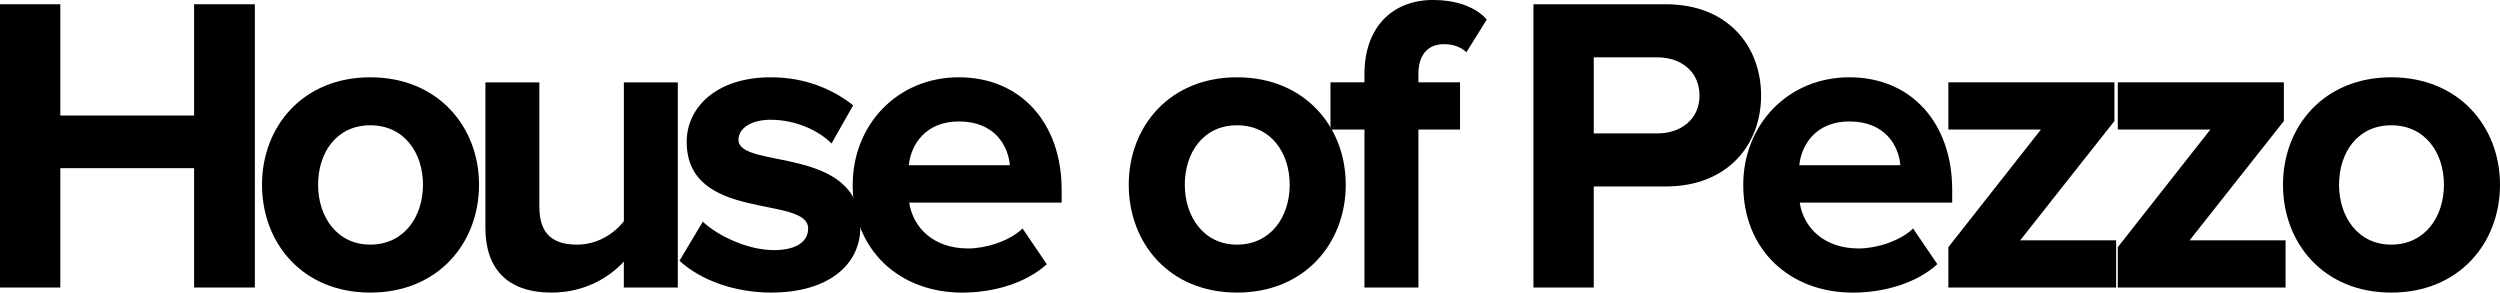 <svg viewBox="0 0 709.97 83.1" xmlns="http://www.w3.org/2000/svg" data-name="Layer 2" id="Layer_2">
  <g data-name="Layer 1" id="Layer_1-2">
    <g>
      <path d="M55.12,81.65v-33.89H17.13v33.89H0V1.21h17.13v31.6h37.99V1.21h17.25v80.44h-17.25Z"></path>
      <path d="M74.41,52.46c0-16.52,11.58-30.51,30.75-30.51s30.88,13.99,30.88,30.51-11.58,30.63-30.88,30.63-30.75-14.11-30.75-30.63ZM120.12,52.46c0-9.05-5.31-16.88-14.96-16.88s-14.83,7.84-14.83,16.88,5.31,17.01,14.83,17.01,14.96-7.84,14.96-17.01Z"></path>
      <path d="M177.16,81.65v-7.36c-3.98,4.34-10.98,8.8-20.5,8.8-12.78,0-18.81-7-18.81-18.33V23.4h15.32v35.34c0,8.08,4.22,10.73,10.73,10.73,5.91,0,10.61-3.26,13.27-6.63V23.4h15.32v58.25h-15.32Z"></path>
      <path d="M192.96,74.05l6.63-11.1c4.34,4.1,12.9,8.08,20.14,8.08,6.63,0,9.77-2.53,9.77-6.15,0-9.53-34.49-1.69-34.49-24.6,0-9.77,8.44-18.33,23.88-18.33,9.77,0,17.61,3.38,23.4,7.96l-6.15,10.85c-3.5-3.62-10.13-6.75-17.25-6.75-5.55,0-9.17,2.41-9.17,5.67,0,8.56,34.61,1.33,34.61,24.84,0,10.73-9.17,18.57-25.33,18.57-10.13,0-19.9-3.38-26.05-9.05Z"></path>
      <path d="M242.16,52.46c0-16.88,12.54-30.51,30.15-30.51s29.19,13.03,29.19,31.96v3.62h-43.3c1.09,7.12,6.87,13.03,16.76,13.03,4.94,0,11.7-2.05,15.44-5.67l6.87,10.13c-5.79,5.31-14.96,8.08-24,8.08-17.73,0-31.12-11.94-31.12-30.63ZM272.32,34.49c-9.53,0-13.63,6.63-14.23,12.42h28.7c-.48-5.55-4.34-12.42-14.47-12.42Z"></path>
      <path d="M320.55,52.46c0-16.52,11.58-30.51,30.75-30.51s30.88,13.99,30.88,30.51-11.58,30.63-30.88,30.63-30.75-14.11-30.75-30.63ZM366.26,52.46c0-9.05-5.31-16.88-14.96-16.88s-14.83,7.84-14.83,16.88,5.31,17.01,14.83,17.01,14.96-7.84,14.96-17.01Z"></path>
      <path d="M387.49,81.65v-44.87h-9.65v-13.39h9.65v-2.41c0-13.15,7.84-20.99,19.54-20.99,5.67,0,11.7,1.57,15.2,5.55l-5.79,9.29c-1.57-1.45-3.62-2.29-6.39-2.29-4.34,0-7.24,2.77-7.24,8.44v2.41h11.82v13.39h-11.82v44.87h-15.32Z"></path>
      <path d="M435.48,81.65V1.21h37.63c17.49,0,27.02,11.82,27.02,25.93s-9.65,25.81-27.02,25.81h-20.5v28.7h-17.13ZM482.64,27.14c0-6.75-5.19-10.85-11.94-10.85h-18.09v21.59h18.09c6.75,0,11.94-4.1,11.94-10.73Z"></path>
      <path d="M495.06,52.46c0-16.88,12.54-30.51,30.15-30.51s29.19,13.03,29.19,31.96v3.62h-43.3c1.08,7.12,6.87,13.03,16.76,13.03,4.95,0,11.7-2.05,15.44-5.67l6.88,10.13c-5.79,5.31-14.96,8.08-24,8.08-17.73,0-31.12-11.94-31.12-30.63ZM525.21,34.49c-9.53,0-13.63,6.63-14.23,12.42h28.7c-.48-5.55-4.34-12.42-14.47-12.42Z"></path>
      <path d="M553.31,81.65v-11.46l26.29-33.41h-26.29v-13.39h47.16v10.98l-26.77,33.89h27.26v13.39h-47.64Z"></path>
      <path d="M601.43,81.65v-11.46l26.29-33.41h-26.29v-13.39h47.16v10.98l-26.78,33.89h27.26v13.39h-47.64Z"></path>
      <path d="M648.34,52.46c0-16.52,11.58-30.51,30.75-30.51s30.88,13.99,30.88,30.51-11.58,30.63-30.88,30.63-30.75-14.11-30.75-30.63ZM694.05,52.46c0-9.05-5.31-16.88-14.96-16.88s-14.83,7.84-14.83,16.88,5.31,17.01,14.83,17.01,14.96-7.84,14.96-17.01Z"></path>
    </g>
  </g>
</svg>